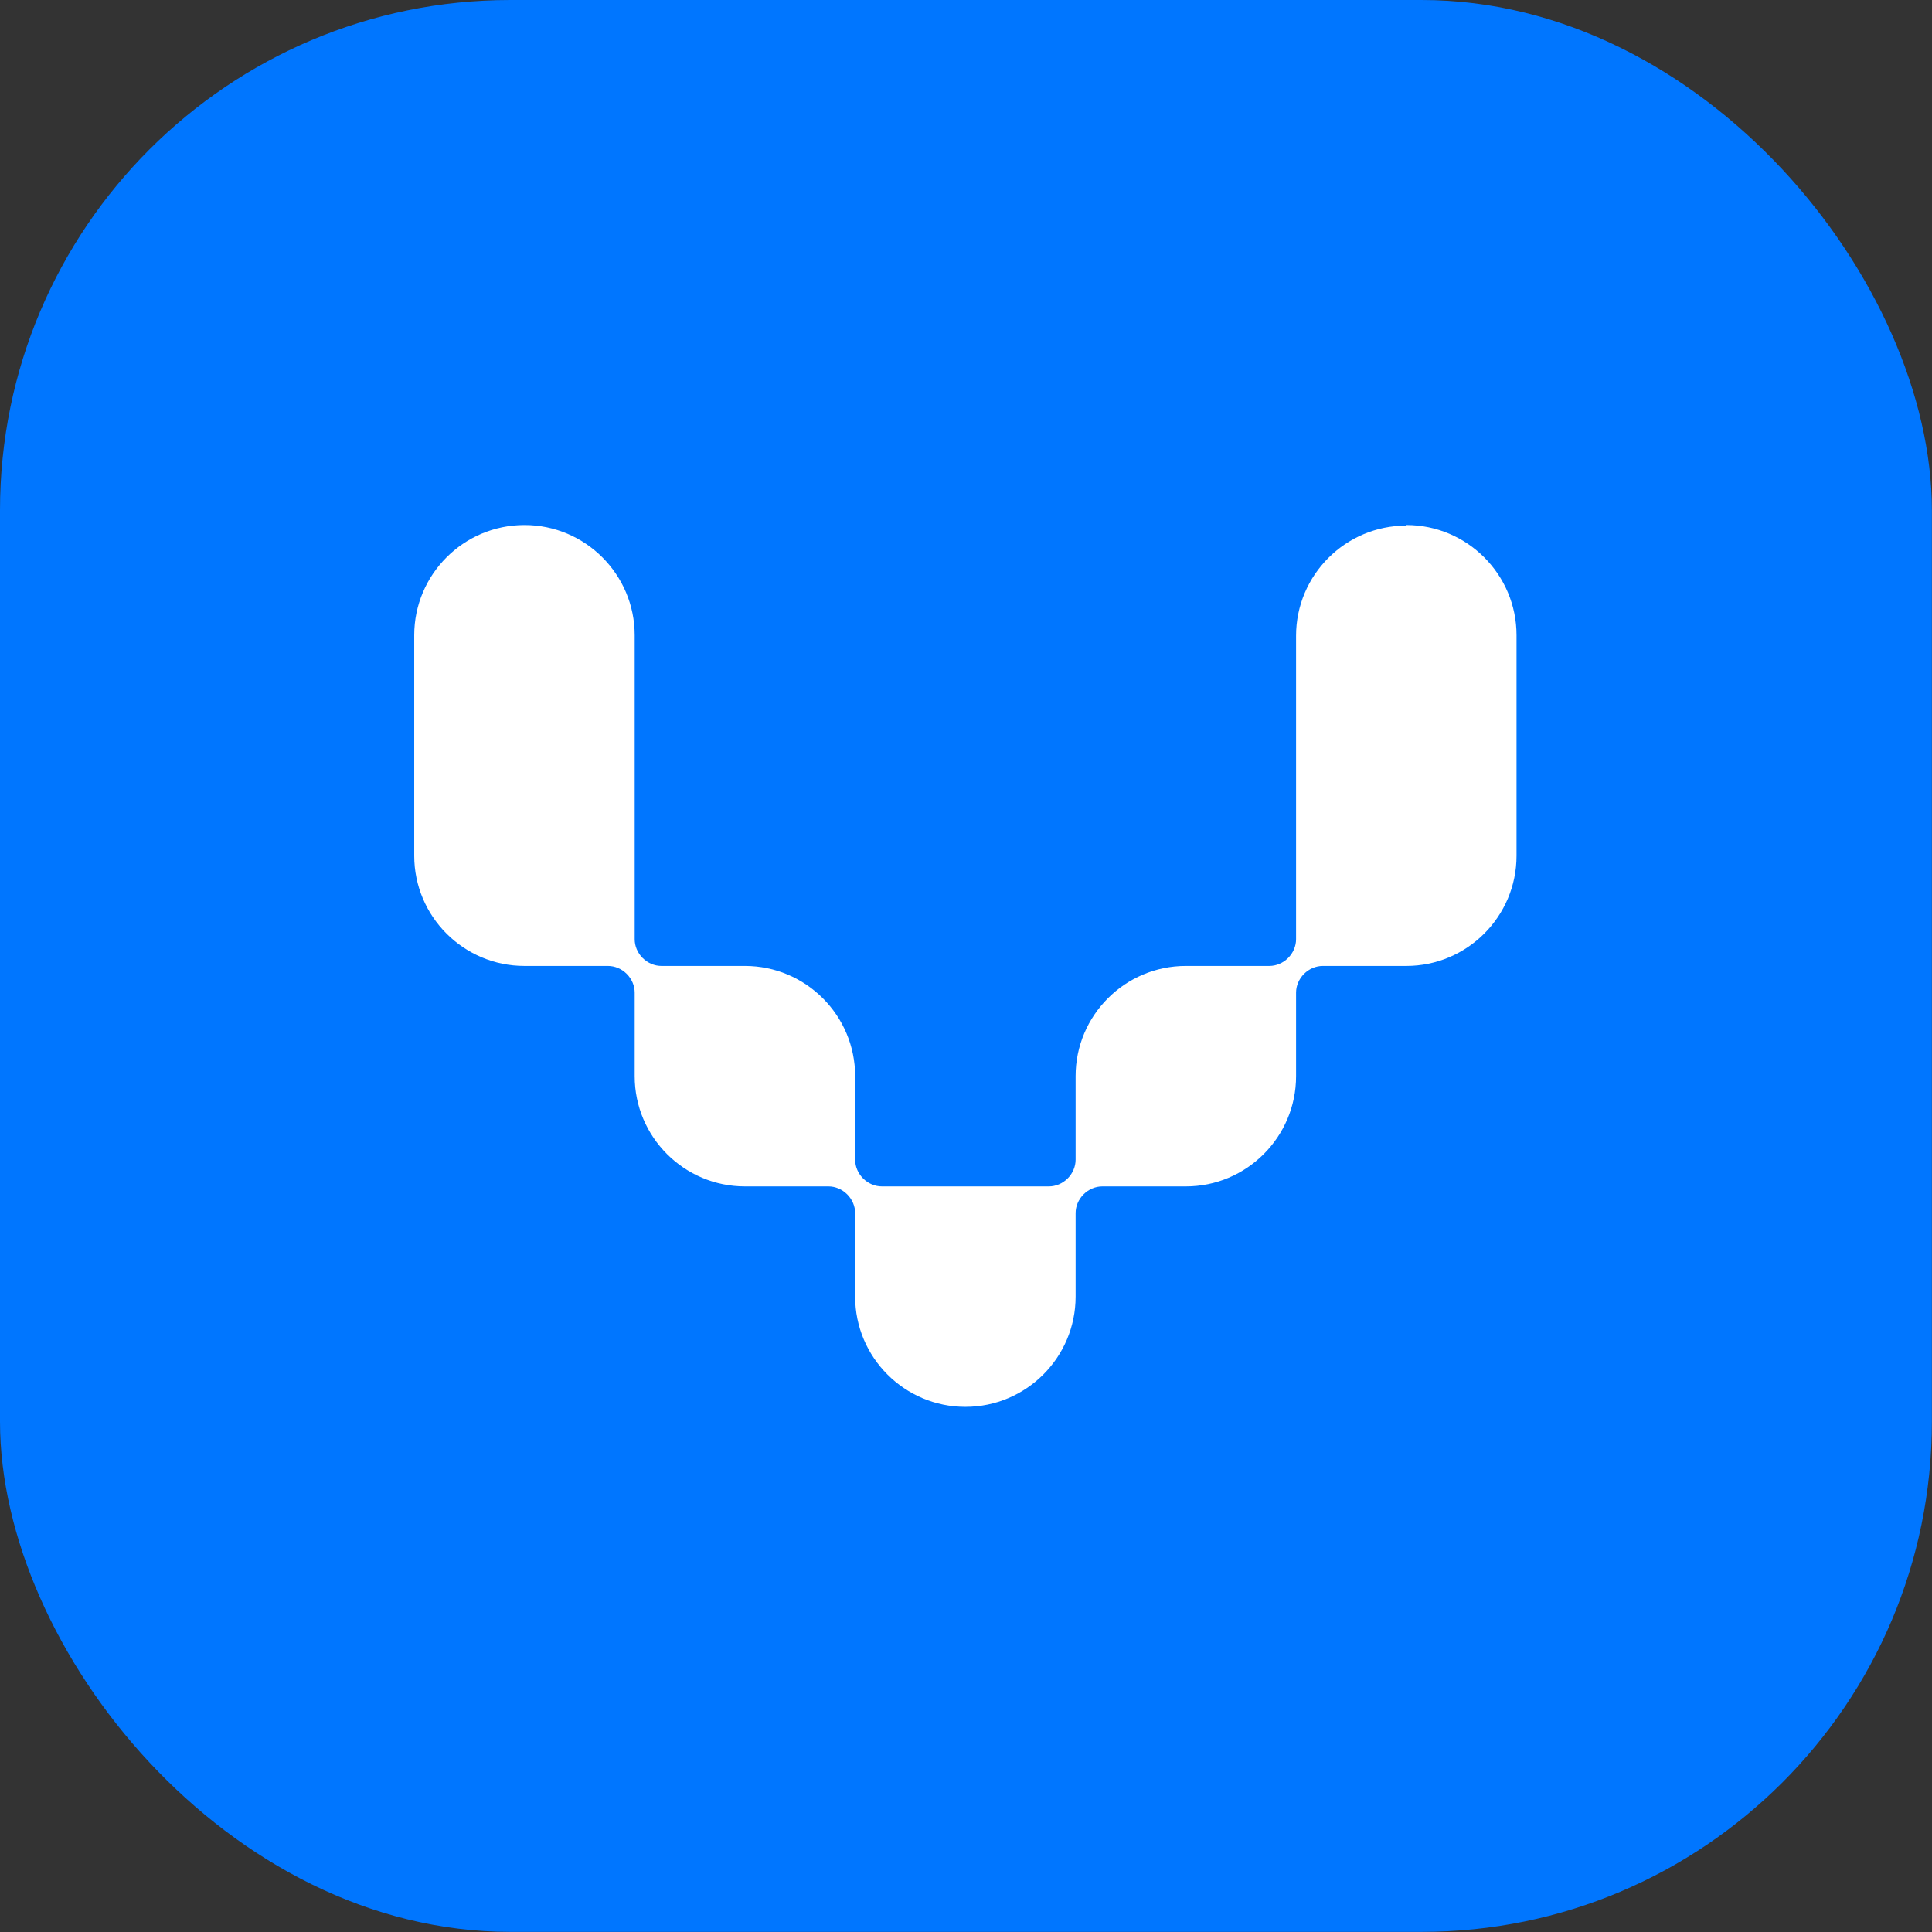 <svg xmlns="http://www.w3.org/2000/svg" version="1.1" xmlns:xlink="http://www.w3.org/1999/xlink" xmlns:svgjs="http://svgjs.dev/svgjs" width="1000" height="1000"><rect width="100%" height="100%" fill="#333333" stroke="none"/><style>
    #light-icon {
      display: inline;
    }
    #dark-icon {
      display: none;
    }

    @media (prefers-color-scheme: dark) {
      #light-icon {
        display: none;
      }
      #dark-icon {
        display: inline;
      }
    }
  </style><g id="light-icon"><svg xmlns="http://www.w3.org/2000/svg" version="1.1" xmlns:xlink="http://www.w3.org/1999/xlink" xmlns:svgjs="http://svgjs.dev/svgjs" width="1000" height="1000"><g><g transform="matrix(2.941,0,0,2.941,-5.684341886080802e-14,-5.684341886080802e-14)"><svg xmlns="http://www.w3.org/2000/svg" version="1.1" xmlns:xlink="http://www.w3.org/1999/xlink" xmlns:svgjs="http://svgjs.dev/svgjs" width="340" height="340"><svg id="Layer_2" data-name="Layer 2" xmlns="http://www.w3.org/2000/svg" version="1.1" viewBox="0 0 340 340">
  <defs>
    <style>
      .cls-1 {
        fill: #0076FF;
      }

      .cls-1, .cls-2 {
        stroke-width: 0px;
      }

      .cls-2 {
        fill: #fff;
      }
    </style>
  </defs>
  <rect class="cls-1" width="340" height="340" rx="89.8" ry="89.8"></rect>
  <path class="cls-2" d="M247.5,92.5c-10.7,0-19.4,8.7-19.4,19.4v53.4c0,1.2-.5,2.4-1.4,3.3h0c-.9.9-2.1,1.4-3.3,1.4h-14.7c-10.7,0-19.4,8.7-19.4,19.4v14.7c0,1.2-.5,2.4-1.4,3.3h0c-.9.9-2.1,1.4-3.3,1.4h-29.4c-1.2,0-2.4-.5-3.3-1.4h0c-.9-.9-1.4-2.1-1.4-3.3v-14.7c0-10.7-8.7-19.4-19.4-19.4h-14.7c-1.2,0-2.4-.5-3.3-1.4h0c-.9-.9-1.4-2.1-1.4-3.3v-53.5c0-10.7-8.7-19.4-19.4-19.4h0c-10.7,0-19.4,8.7-19.4,19.4v38.8c0,10.7,8.7,19.4,19.4,19.4h14.7c1.2,0,2.4.5,3.3,1.4h0c.9.9,1.4,2.1,1.4,3.3v14.7c0,10.7,8.7,19.4,19.4,19.4h14.7c1.2,0,2.4.5,3.3,1.4h0c.9.9,1.4,2.1,1.4,3.3v14.7c0,10.7,8.7,19.4,19.4,19.4h0c10.7,0,19.4-8.7,19.4-19.4v-14.7c0-1.2.5-2.4,1.4-3.3h0c.9-.9,2.1-1.4,3.3-1.4h14.7c10.7,0,19.4-8.7,19.4-19.4v-14.7c0-1.2.5-2.4,1.4-3.3h0c.9-.9,2.1-1.4,3.3-1.4h14.7c10.7,0,19.4-8.7,19.4-19.4v-38.8c0-10.7-8.7-19.4-19.4-19.4h0Z"></path>
</svg></svg></g></g></svg></g><g id="dark-icon"><svg xmlns="http://www.w3.org/2000/svg" version="1.1" xmlns:xlink="http://www.w3.org/1999/xlink" xmlns:svgjs="http://svgjs.dev/svgjs" width="1000" height="1000"><g clip-path="url(#SvgjsClipPath1051)"><rect width="1000" height="1000" fill="#0076ff"></rect><g transform="matrix(2.941,0,0,2.941,-5.684341886080802e-14,-5.684341886080802e-14)"><svg xmlns="http://www.w3.org/2000/svg" version="1.1" xmlns:xlink="http://www.w3.org/1999/xlink" xmlns:svgjs="http://svgjs.dev/svgjs" width="340" height="340"><svg id="Layer_2" data-name="Layer 2" xmlns="http://www.w3.org/2000/svg" version="1.1" viewBox="0 0 340 340">
  <defs>
    <style>
      .cls-1 {
        fill: #0076FF;
      }

      .cls-1, .cls-2 {
        stroke-width: 0px;
      }

      .cls-2 {
        fill: #fff;
      }
    </style>
  <clipPath id="SvgjsClipPath1051"><rect width="1000" height="1000" x="0" y="0" rx="0" ry="0"></rect></clipPath></defs>
  <rect class="cls-1" width="340" height="340" rx="89.8" ry="89.8"></rect>
  <path class="cls-2" d="M247.5,92.5c-10.7,0-19.4,8.7-19.4,19.4v53.4c0,1.2-.5,2.4-1.4,3.3h0c-.9.9-2.1,1.4-3.3,1.4h-14.7c-10.7,0-19.4,8.7-19.4,19.4v14.7c0,1.2-.5,2.4-1.4,3.3h0c-.9.9-2.1,1.4-3.3,1.4h-29.4c-1.2,0-2.4-.5-3.3-1.4h0c-.9-.9-1.4-2.1-1.4-3.3v-14.7c0-10.7-8.7-19.4-19.4-19.4h-14.7c-1.2,0-2.4-.5-3.3-1.4h0c-.9-.9-1.4-2.1-1.4-3.3v-53.5c0-10.7-8.7-19.4-19.4-19.4h0c-10.7,0-19.4,8.7-19.4,19.4v38.8c0,10.7,8.7,19.4,19.4,19.4h14.7c1.2,0,2.4.5,3.3,1.4h0c.9.9,1.4,2.1,1.4,3.3v14.7c0,10.7,8.7,19.4,19.4,19.4h14.7c1.2,0,2.4.5,3.3,1.4h0c.9.9,1.4,2.1,1.4,3.3v14.7c0,10.7,8.7,19.4,19.4,19.4h0c10.7,0,19.4-8.7,19.4-19.4v-14.7c0-1.2.5-2.4,1.4-3.3h0c.9-.9,2.1-1.4,3.3-1.4h14.7c10.7,0,19.4-8.7,19.4-19.4v-14.7c0-1.2.5-2.4,1.4-3.3h0c.9-.9,2.1-1.4,3.3-1.4h14.7c10.7,0,19.4-8.7,19.4-19.4v-38.8c0-10.7-8.7-19.4-19.4-19.4h0Z"></path>
</svg></svg></g></g></svg></g></svg>